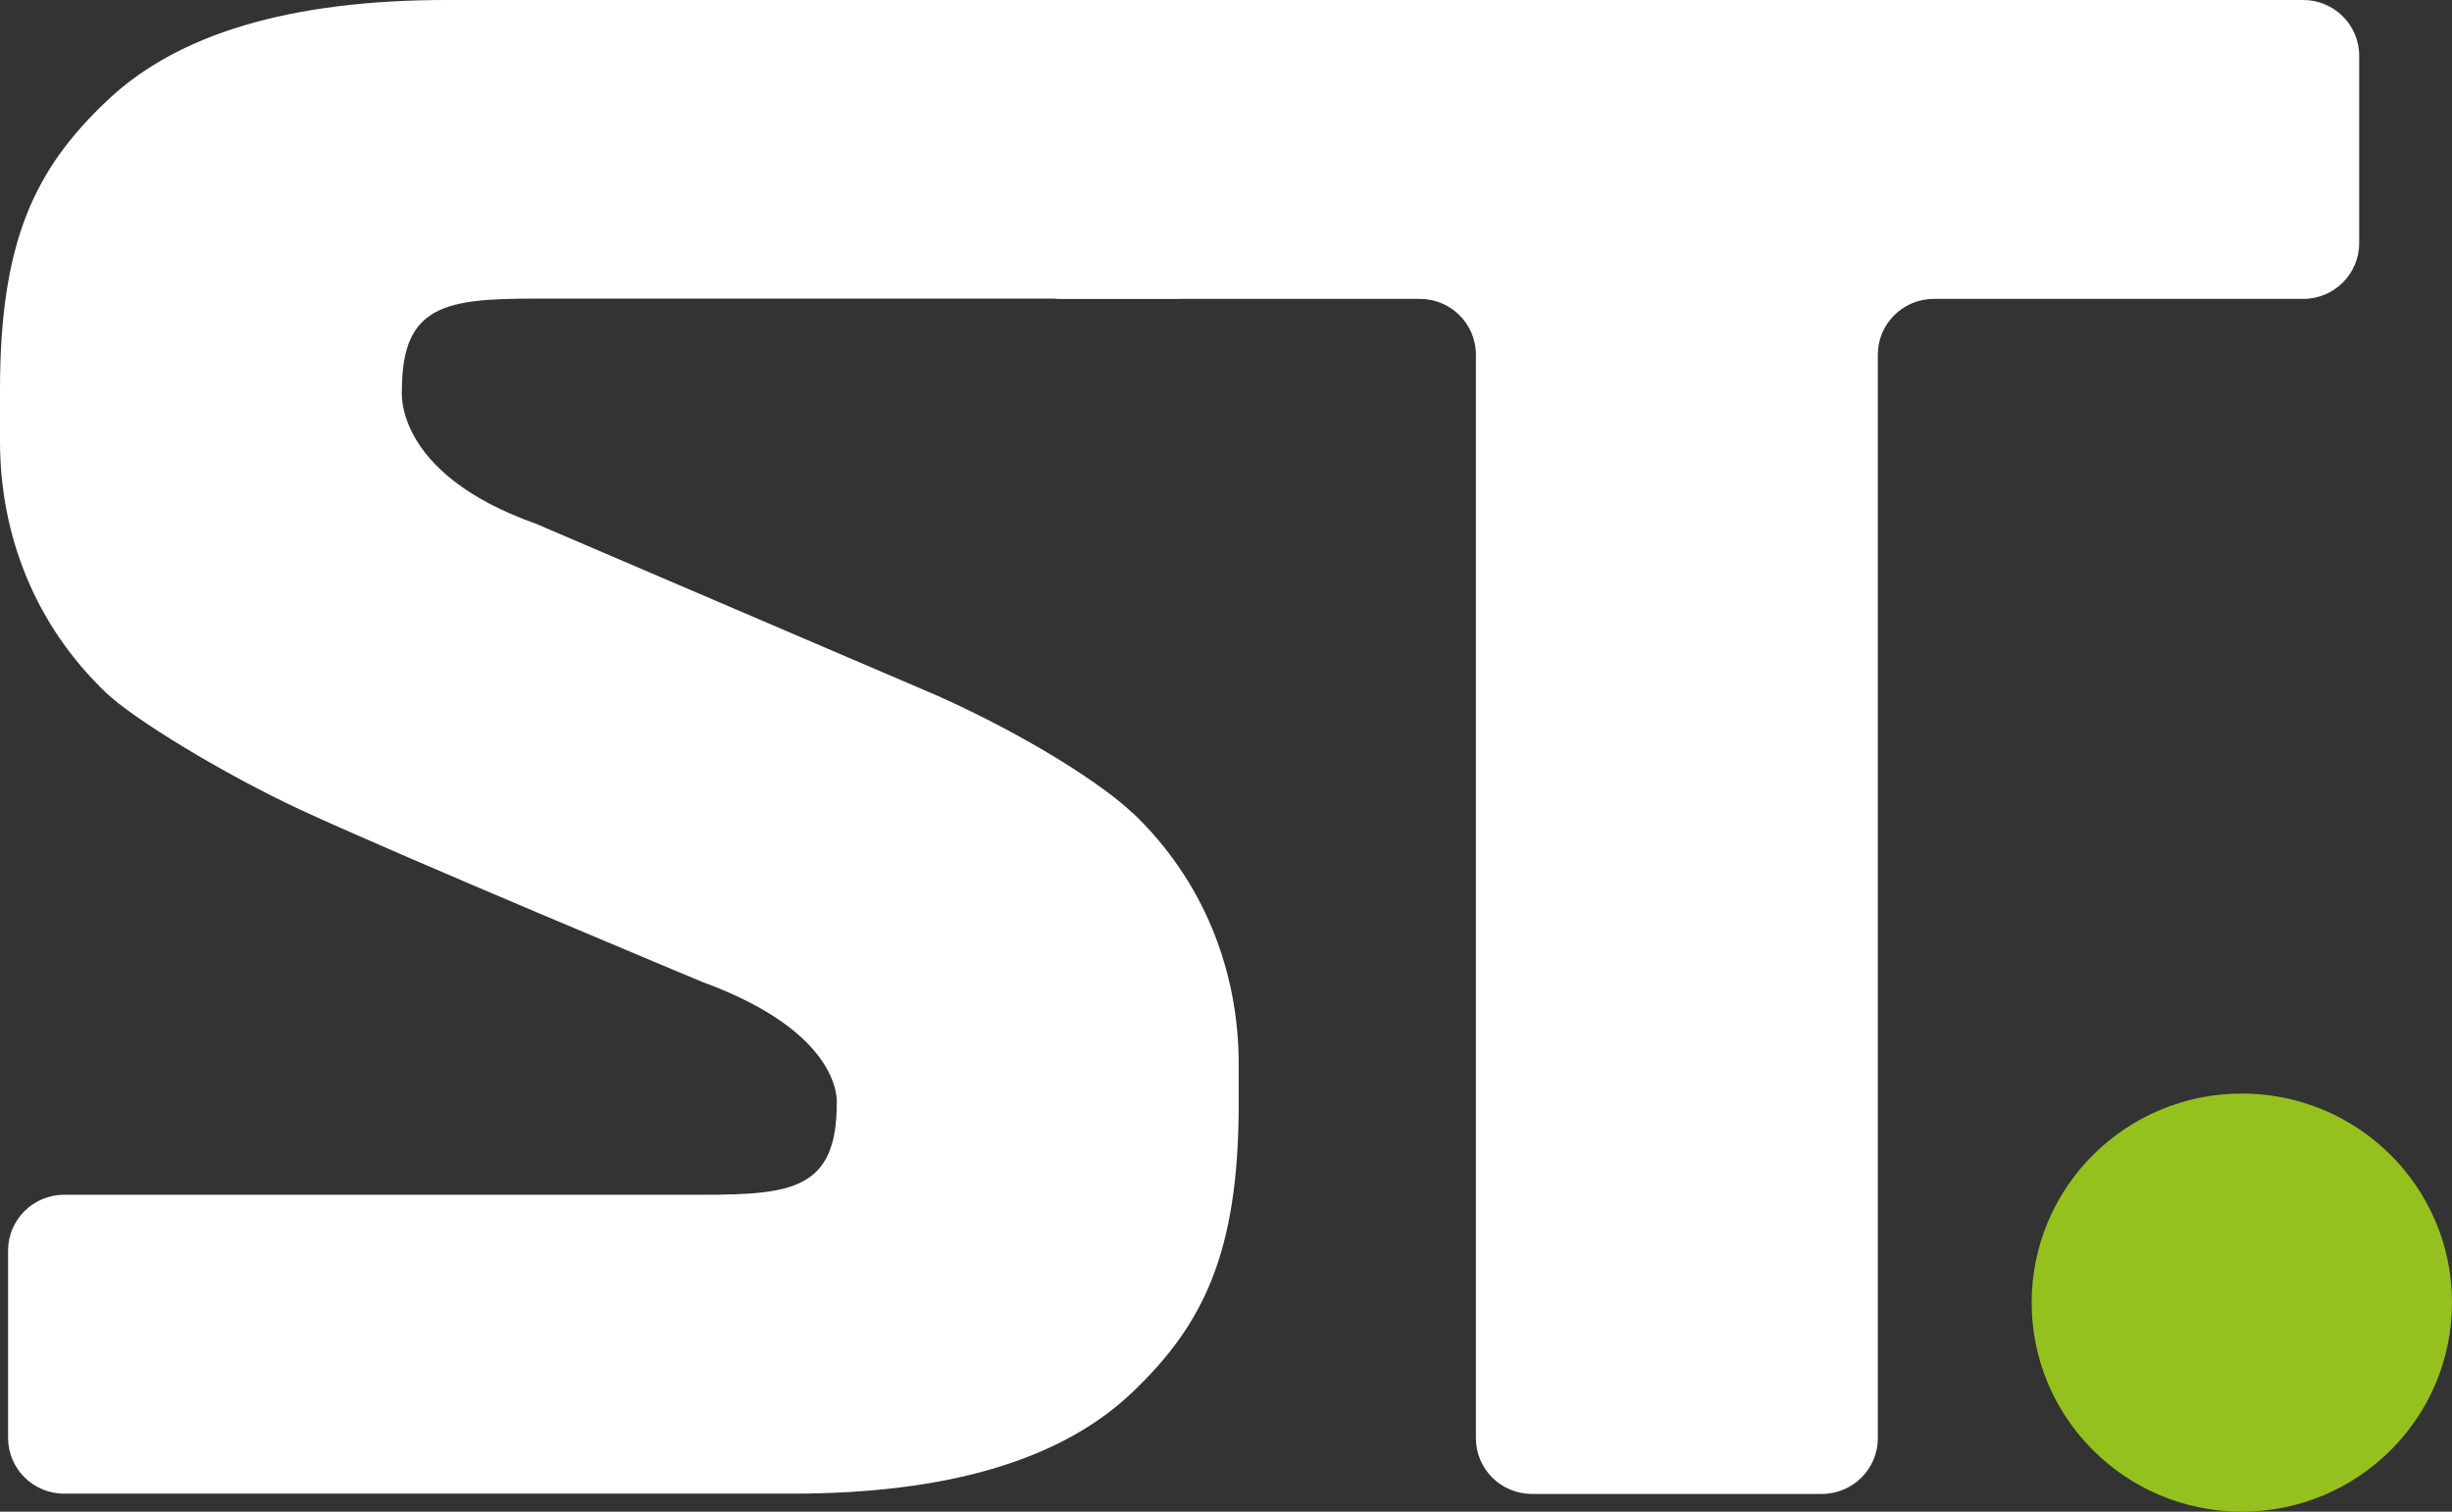 <svg width="60" height="37" viewBox="0 0 60 37" fill="none" xmlns="http://www.w3.org/2000/svg">
<rect x="0" y="0" width="60" height="37" fill="#333333" stroke="none"/>
<path d="M44.579 36.566H37.486C36.729 36.566 36.115 35.955 36.115 35.202V8.68C36.115 7.927 35.501 7.316 34.744 7.316H26.007C25.25 7.316 24.636 6.705 24.636 5.952V1.364C24.636 0.611 25.25 0 26.007 0H56.358C57.115 0 57.729 0.611 57.729 1.364V5.952C57.729 6.705 57.115 7.316 56.358 7.316H47.321C46.564 7.316 45.95 7.927 45.95 8.68V35.202C45.95 35.955 45.336 36.566 44.579 36.566Z" fill="white"/>
<path d="M54.857 37C57.697 37 60 34.709 60 31.883C60 29.057 57.697 26.766 54.857 26.766C52.017 26.766 49.715 29.057 49.715 31.883C49.715 34.709 52.017 37 54.857 37Z" fill="#95C11F"/>
<path d="M27.712 19.898C26.989 19.206 25.175 18.032 22.951 17.034L13.116 12.82C9.59 11.571 9.835 9.542 9.835 9.542C9.835 7.452 10.927 7.309 13.116 7.309H28.742C29.499 7.309 30.113 6.698 30.113 5.945V1.364C30.113 0.611 29.499 0 28.742 0H10.933C7.1 0 4.324 0.828 2.599 2.484C0.866 4.133 0 5.884 0 9.542V10.804C0 13.105 0.866 15.31 2.599 16.959C3.26 17.591 5.436 18.928 7.359 19.823C9.787 20.95 17.195 24.038 17.195 24.038C20.666 25.307 20.475 27.01 20.475 27.01C20.475 29.101 19.384 29.243 17.195 29.243H1.569C0.812 29.243 0.198 29.854 0.198 30.607V35.195C0.198 35.948 0.812 36.559 1.569 36.559H19.377C23.203 36.559 25.979 35.731 27.712 34.075C29.444 32.419 30.311 30.668 30.311 27.01V26.047C30.311 23.746 29.444 21.54 27.712 19.891V19.898Z" fill="white"/>
</svg>
